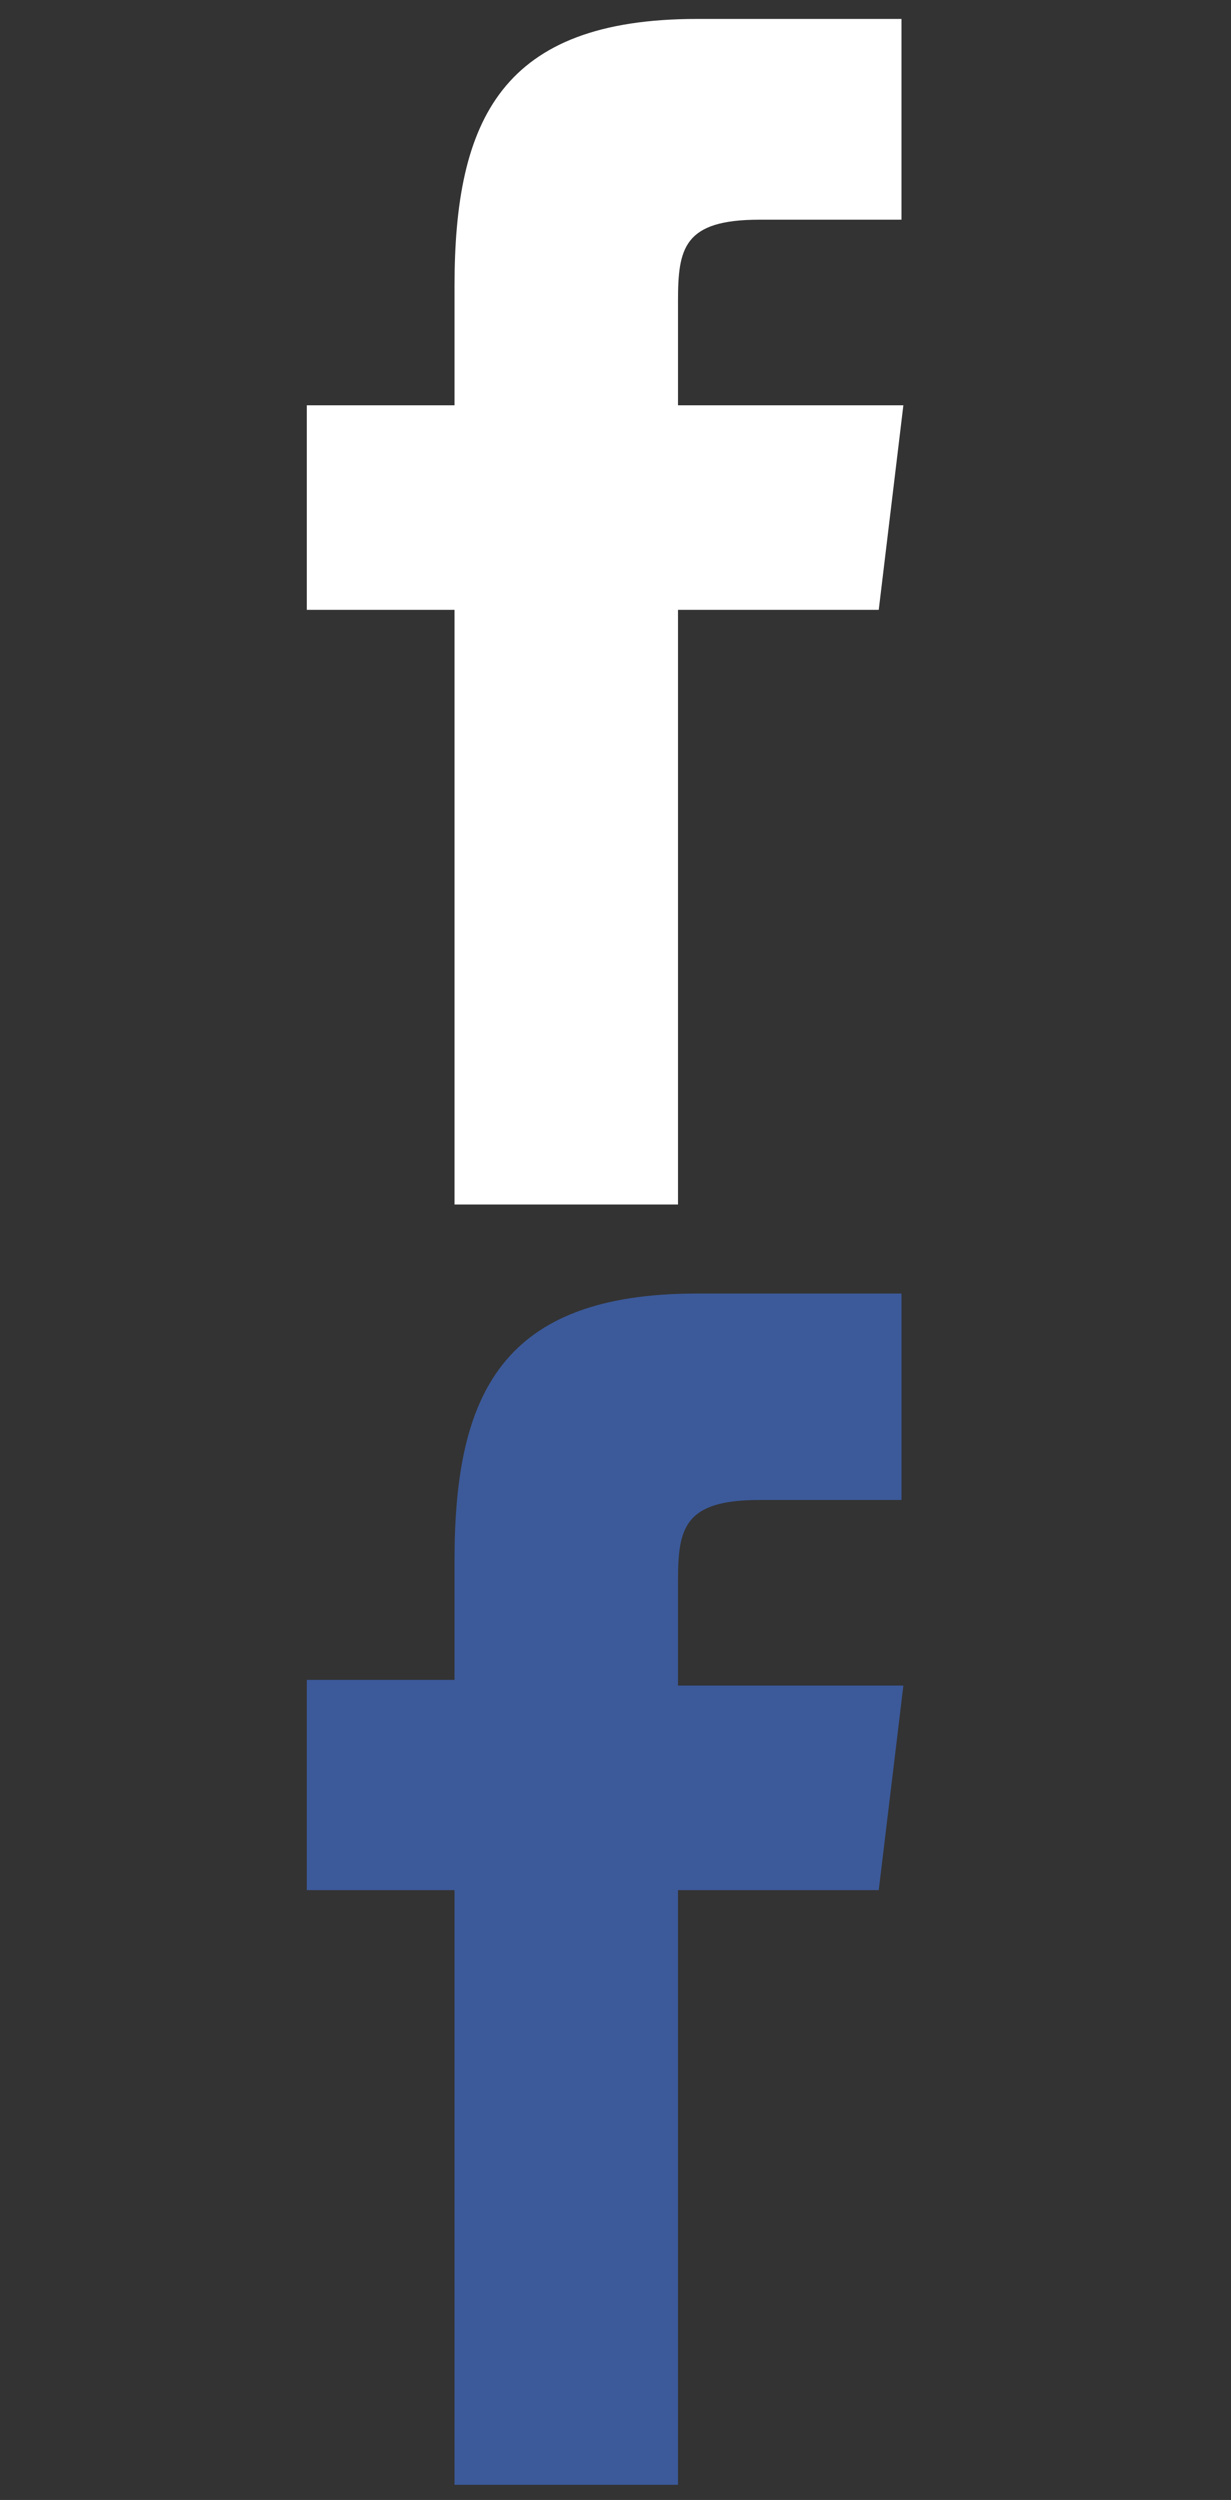 <?xml version="1.0" encoding="utf-8"?>
<!-- Generator: Adobe Illustrator 18.1.1, SVG Export Plug-In . SVG Version: 6.00 Build 0)  -->
<svg version="1.1" id="Layer_1" xmlns="http://www.w3.org/2000/svg" xmlns:xlink="http://www.w3.org/1999/xlink" x="0px" y="0px"
	 width="65px" height="132px" viewBox="0 0 65 132" enable-background="new 0 0 65 132" xml:space="preserve">
<rect x="0" y="0" width="65" height="132" fill="#333333" stroke="none"/>
<g>
	<path fill="#FFFFFF" d="M24,63.6h11.8V32.2h10.6l1.3-10.8H35.8v-5.5c0-2.8,0.3-4.3,4.3-4.3h7.5V1H36.8C26.5,1,24,6.3,24,15.1v6.3
		h-7.8v10.8H24V63.6z"/>
</g>
<g>
	<path fill="#3C5A9A" d="M24,131.2h11.8V99.8h10.6l1.3-10.8H35.8v-5.5c0-2.8,0.3-4.3,4.3-4.3h7.5V68.3H36.8
		C26.5,68.3,24,73.6,24,82.4v6.3h-7.8v11.1H24V131.2z"/>
</g>
</svg>
